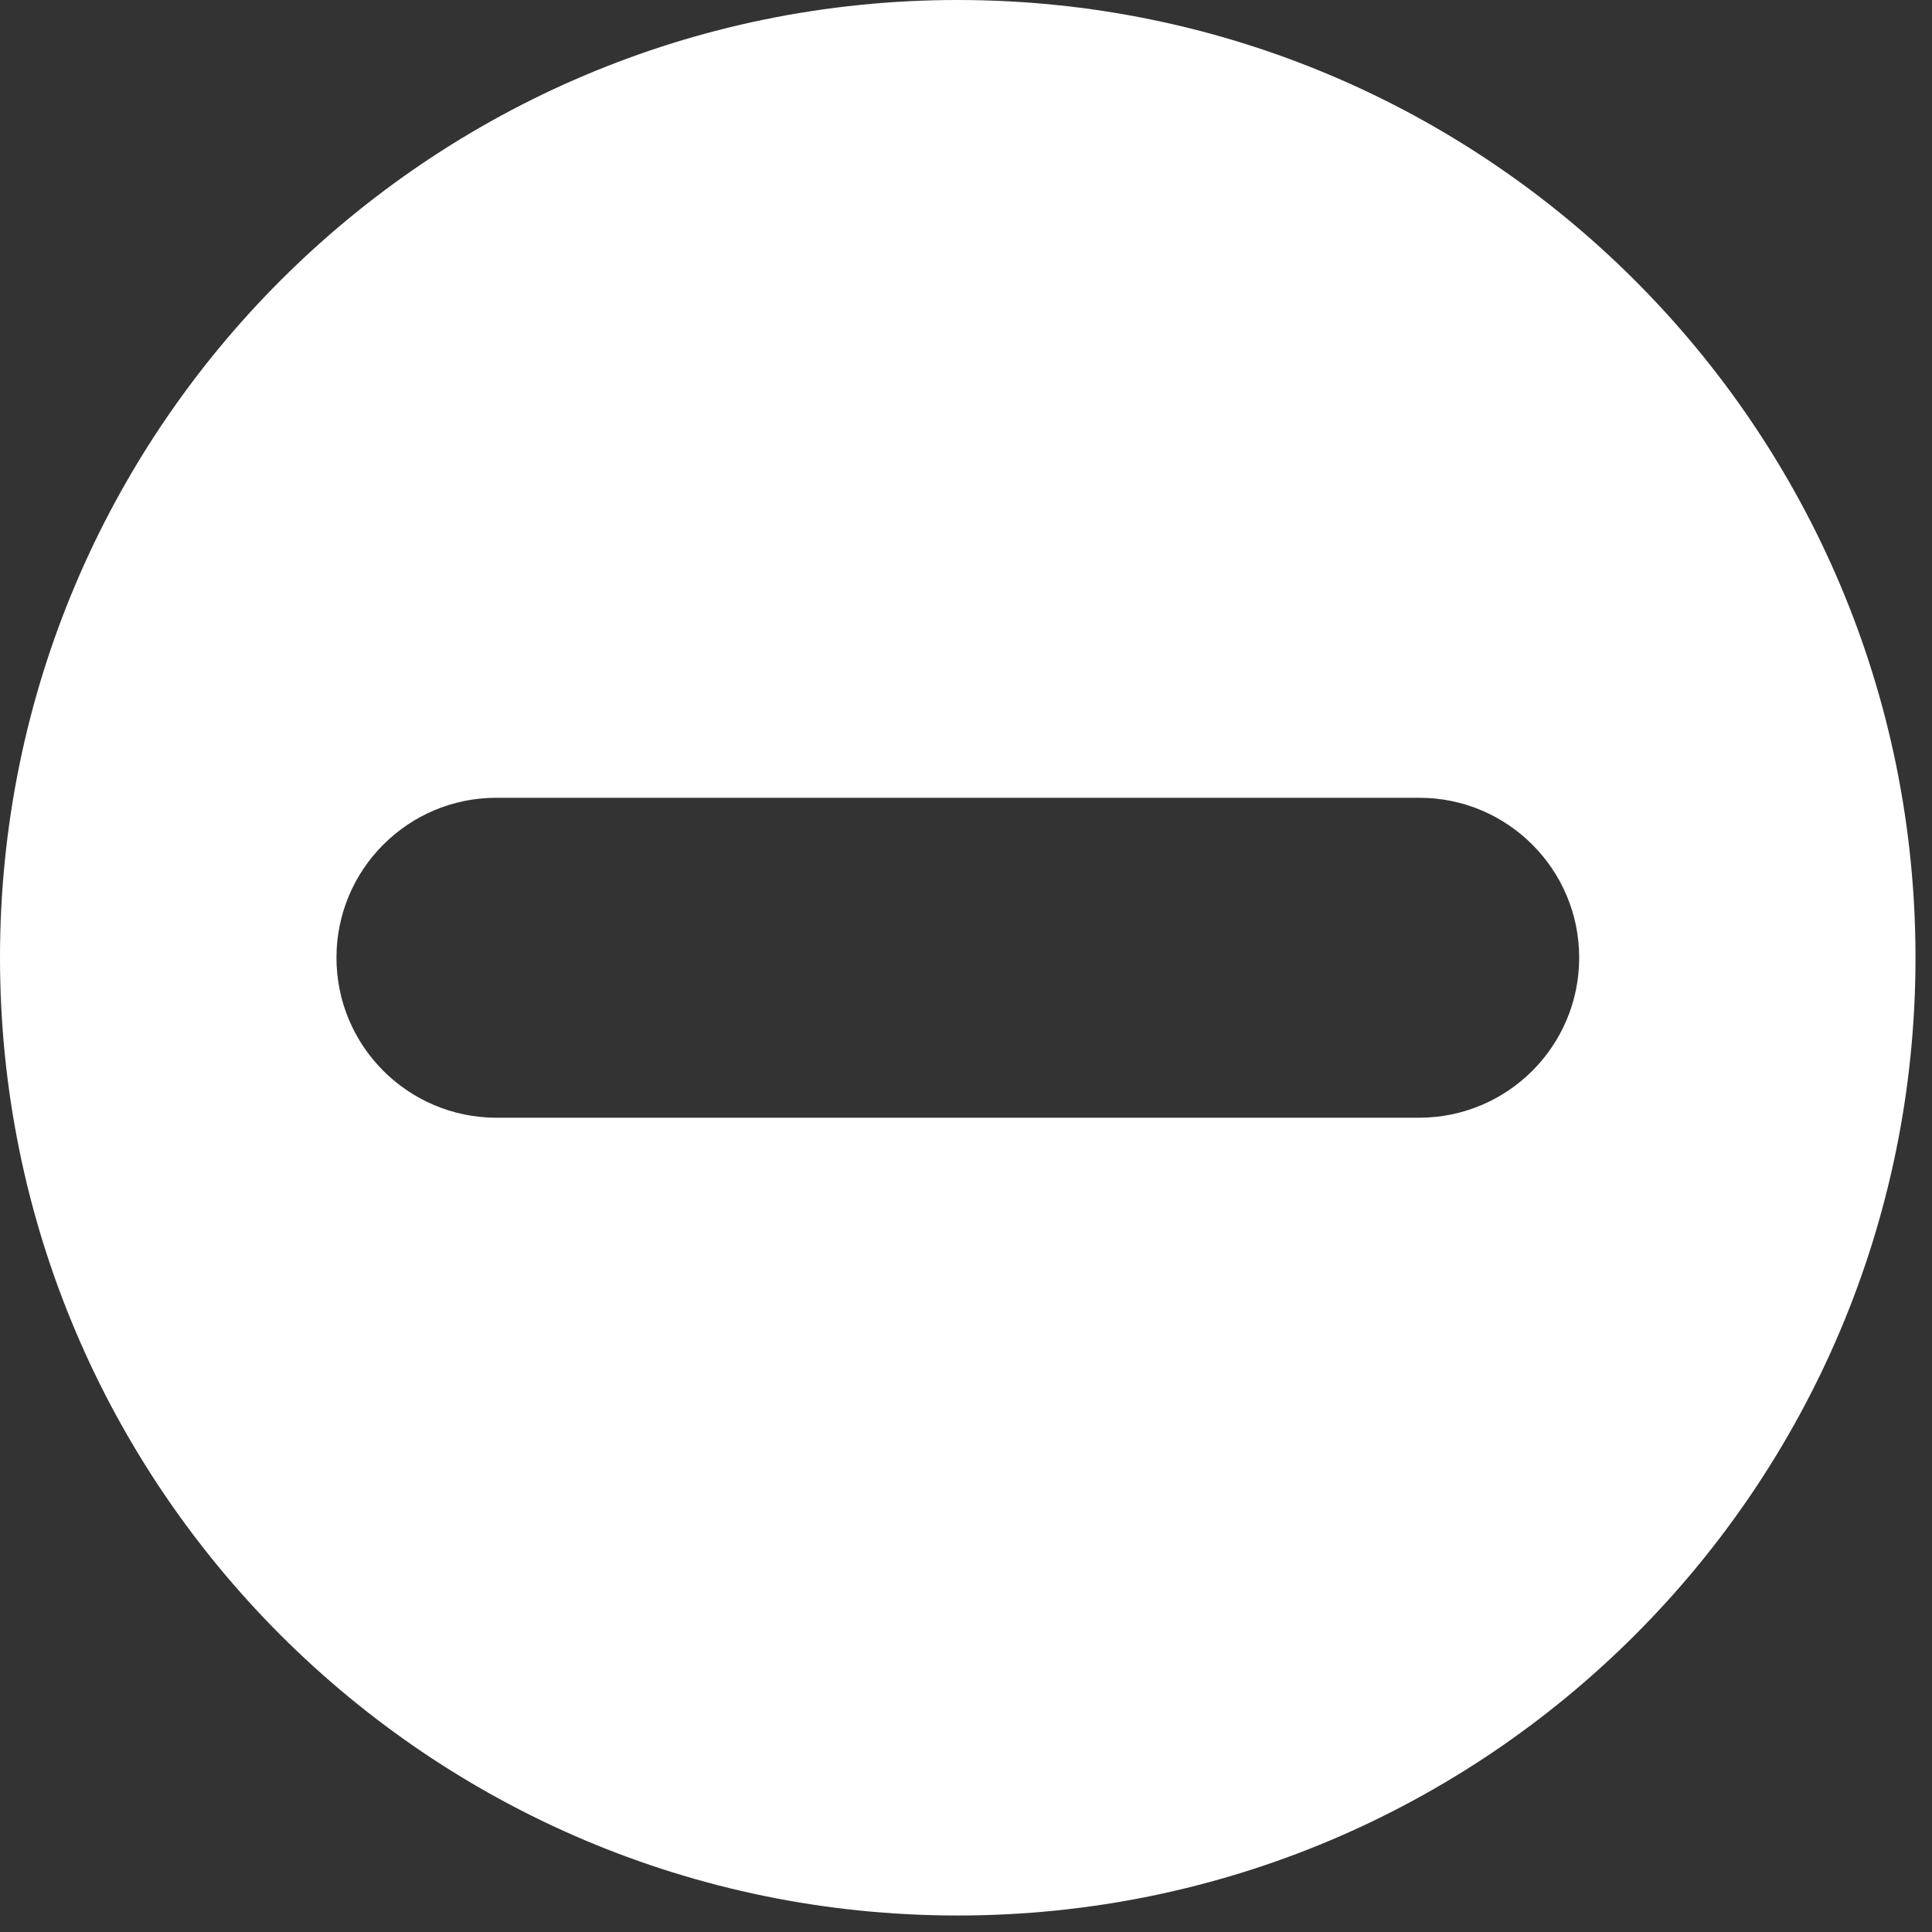 <?xml version="1.0" encoding="utf-8"?>
<svg xmlns="http://www.w3.org/2000/svg" fill="none" height="100%" overflow="visible" preserveAspectRatio="none" style="display: block;" viewBox="0 0 13 13" width="100%">
<rect x="0" y="0" width="13" height="13" fill="#333333" stroke="none"/>
<path d="M6.444 0C10.004 0 12.889 2.885 12.889 6.444C12.889 10.004 10.004 12.889 6.444 12.889C2.885 12.889 0 10.004 0 6.444C4.0268e-08 2.885 2.885 4.02667e-08 6.444 0ZM3.34 5.368C2.746 5.368 2.264 5.85 2.264 6.444C2.264 7.039 2.746 7.52 3.34 7.521H9.55C10.144 7.52 10.626 7.039 10.626 6.444C10.626 5.85 10.144 5.368 9.55 5.368H3.34Z" fill="white" id="Subtract"/>
</svg>